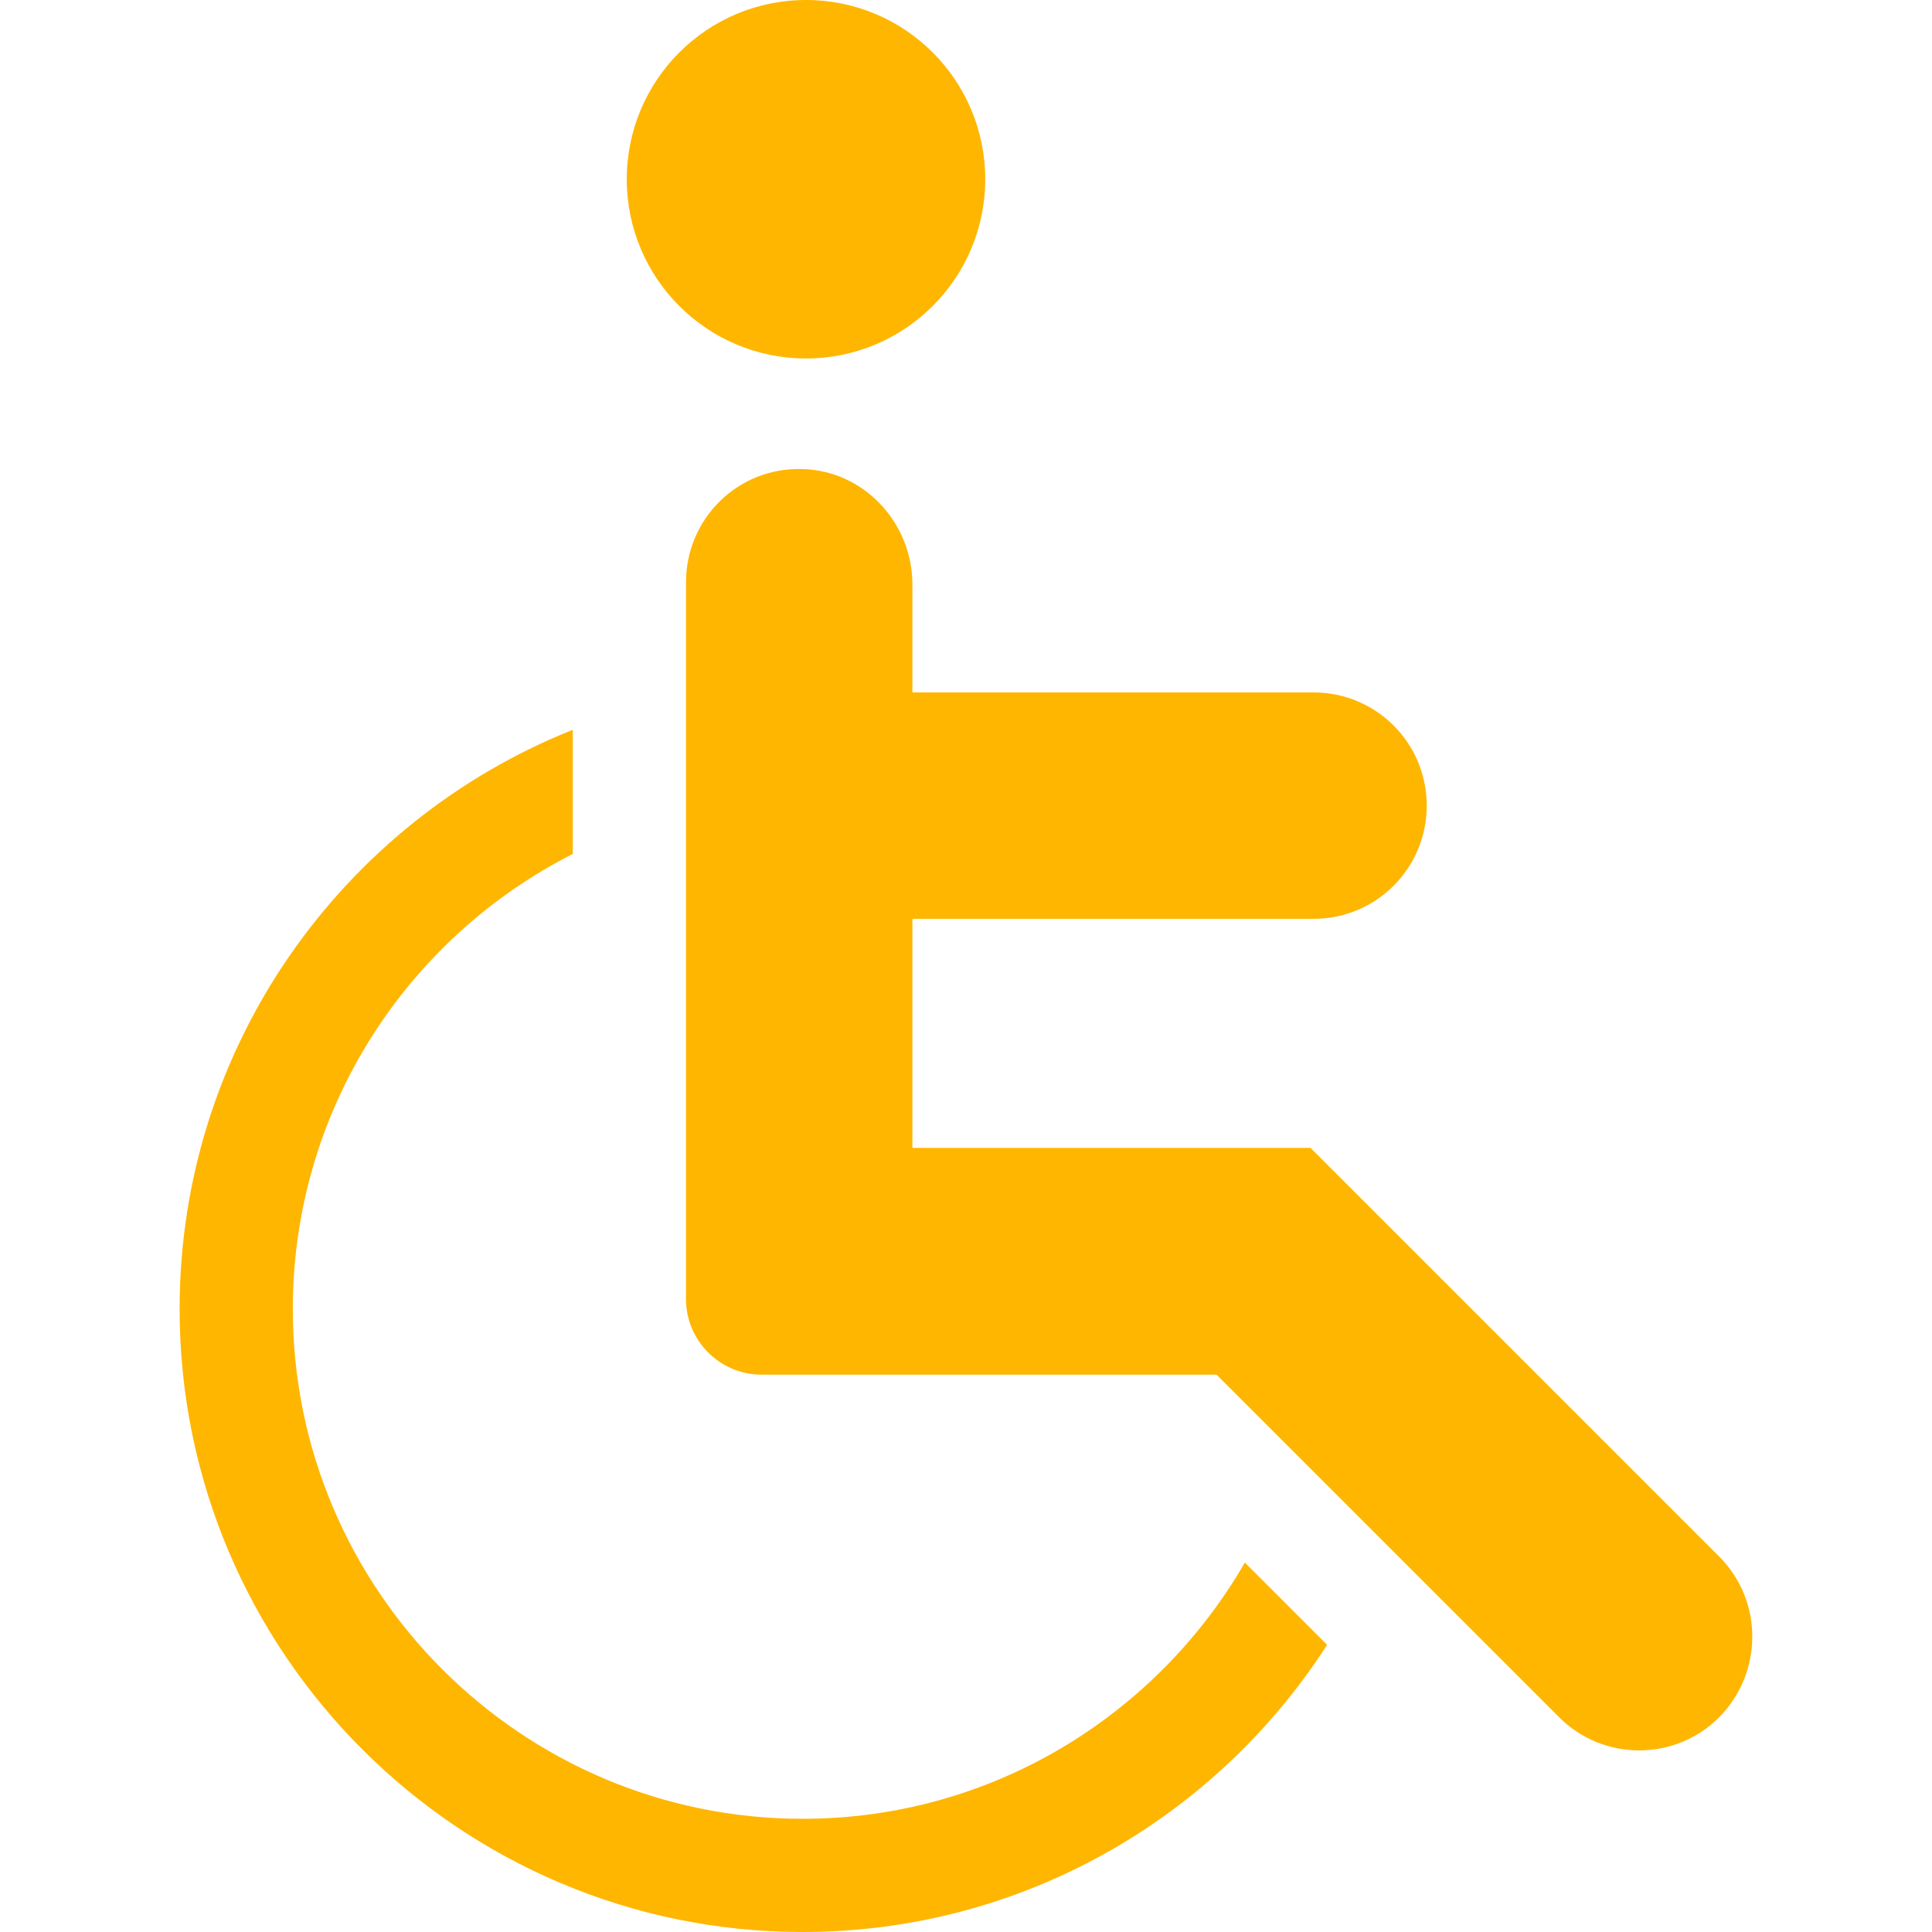 <?xml version="1.0" encoding="utf-8"?>
<!-- Generator: Adobe Illustrator 24.0.0, SVG Export Plug-In . SVG Version: 6.00 Build 0)  -->
<svg version="1.1" id="Capa_1" xmlns="http://www.w3.org/2000/svg" xmlns:xlink="http://www.w3.org/1999/xlink" x="0px" y="0px"
	 viewBox="0 0 512 512" style="enable-background:new 0 0 512 512;" xml:space="preserve">
<style type="text/css">
	.st0{fill:#FFB600;}
</style>
<path class="st0" d="M455.6,412.5L347.3,304.2H241.8v-60.7h106.3c16.6,0,30-13.4,30-30c0-16.6-13.4-30-30-30H241.8v-28.6
	c0-16.3-12.8-30.2-29.2-30.6c-17-0.5-30.8,13.1-30.8,30v190c0,11,9,20,20,20h120.6l90.8,90.8c11.7,11.7,30.7,11.7,42.4,0
	C467.3,443.2,467.3,424.2,455.6,412.5z"/>
<ellipse class="st0" cx="213.6" cy="47.5" rx="47.5" ry="47.5"/>
<path class="st0" d="M329.9,414.1c-23.4,40.5-67.1,67.9-117.2,67.9c-74.5,0-135.1-60.6-135.1-135.1c0-52.6,30.2-98.3,74.2-120.6
	v-32.9c-61,24.3-104.2,83.9-104.2,153.5c0,91.1,74.1,165.1,165.1,165.1c58.3,0,109.6-30.4,139-76.1L329.9,414.1z"/>
</svg>
